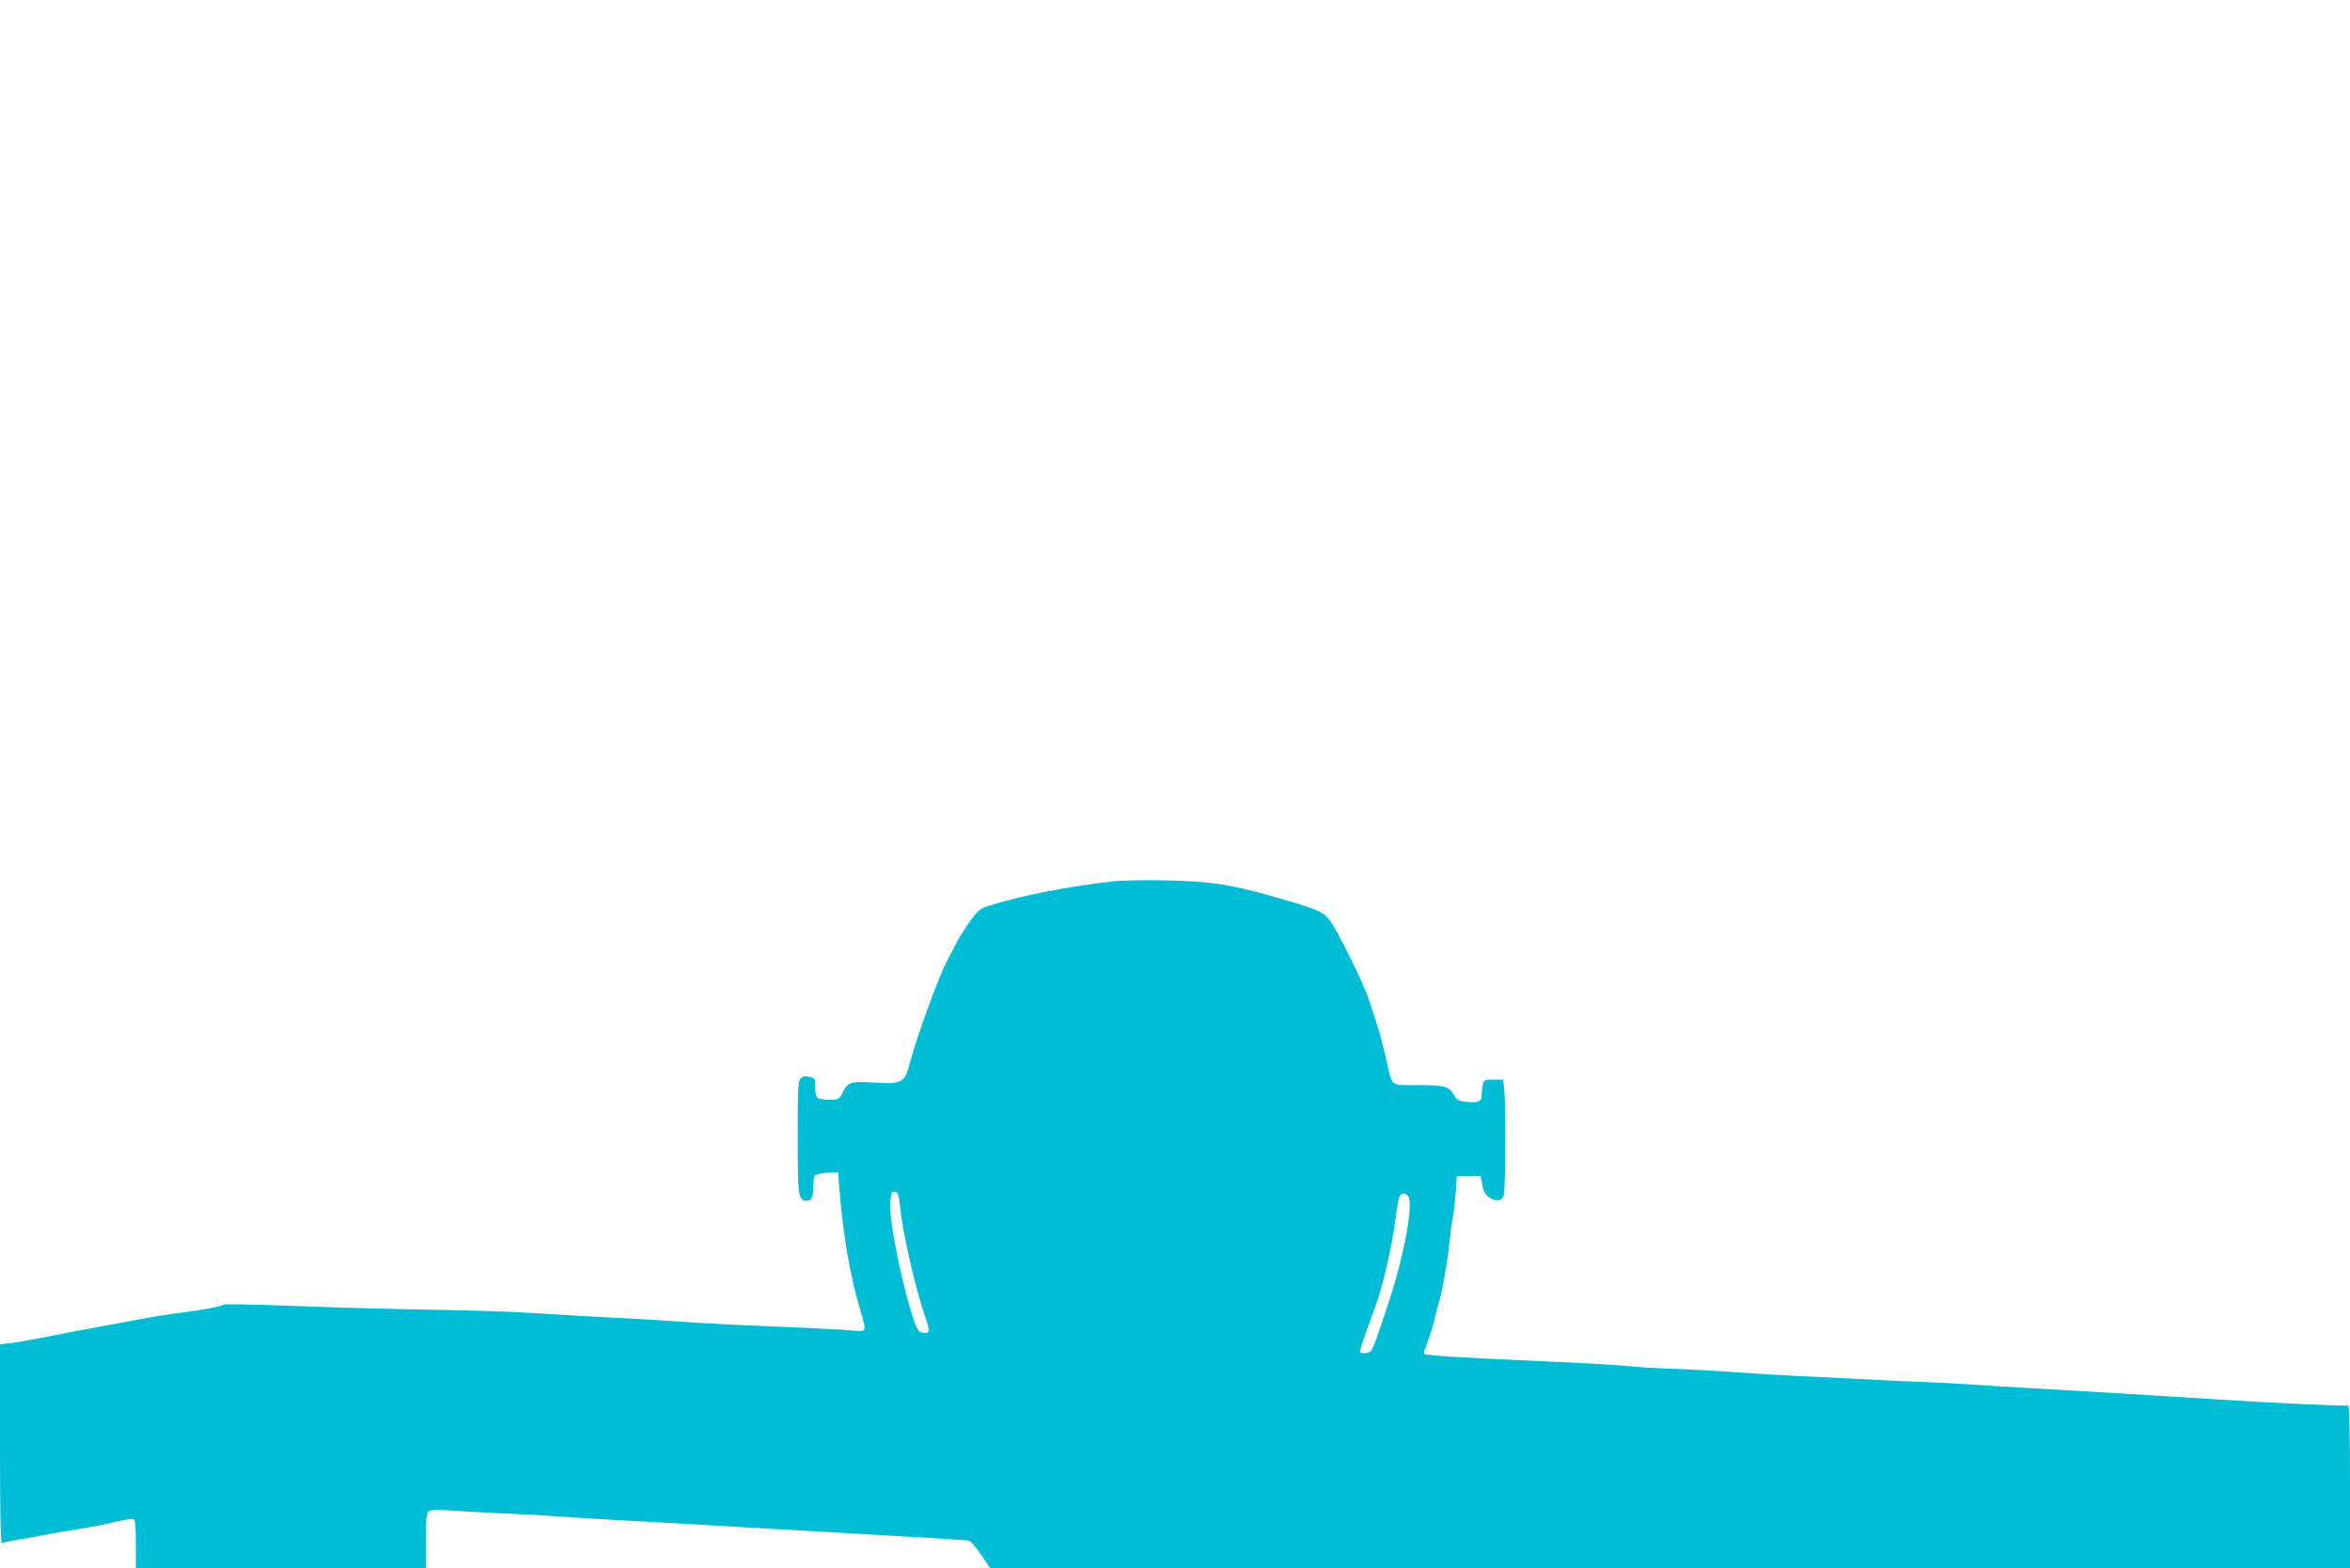 <?xml version="1.0" standalone="no"?>
<!DOCTYPE svg PUBLIC "-//W3C//DTD SVG 20010904//EN"
 "http://www.w3.org/TR/2001/REC-SVG-20010904/DTD/svg10.dtd">
<svg version="1.0" xmlns="http://www.w3.org/2000/svg"
 width="1280pt" height="854pt" viewBox="0 0 1280 854"
 preserveAspectRatio="xMidYMid meet">
<g transform="translate(0,854) scale(0.1,-0.1)"
fill="#00bcd4" stroke="none">
<path d="M6065 3740 c-262 -30 -508 -79 -687 -136 -40 -13 -54 -25 -94 -81
-26 -37 -58 -87 -71 -112 -13 -25 -40 -77 -60 -116 -45 -88 -162 -410 -194
-533 -31 -122 -42 -128 -200 -118 -126 7 -140 3 -169 -54 -20 -39 -22 -40 -73
-40 -29 0 -58 5 -65 12 -7 7 -12 33 -12 59 0 45 -2 48 -31 54 -23 5 -36 3 -48
-9 -14 -15 -16 -52 -16 -319 0 -324 3 -347 49 -347 27 0 36 21 36 85 0 22 4
45 8 52 4 6 34 13 67 15 l60 3 7 -90 c22 -266 58 -472 114 -661 35 -120 36
-118 -38 -111 -35 4 -227 14 -428 22 -201 8 -428 20 -505 26 -77 6 -216 14
-310 19 -93 4 -213 11 -265 14 -302 20 -445 26 -715 31 -371 7 -594 13 -933
26 -145 5 -268 7 -273 3 -17 -10 -127 -31 -227 -43 -51 -6 -141 -20 -200 -31
-268 -49 -437 -80 -552 -104 -69 -13 -151 -28 -183 -32 l-57 -6 0 -545 c0
-354 3 -542 10 -538 5 3 49 13 97 21 49 7 122 21 163 29 41 8 120 21 175 30
55 8 137 24 183 36 46 11 90 18 98 15 11 -4 14 -32 14 -136 l0 -130 790 0 790
0 0 149 c0 113 3 151 14 160 10 8 52 9 157 2 79 -6 212 -13 294 -16 83 -3 202
-10 265 -15 63 -5 250 -16 415 -25 165 -9 410 -22 545 -31 135 -8 403 -23 595
-34 193 -11 418 -24 500 -29 83 -6 158 -11 167 -11 15 0 47 -38 99 -118 l21
-32 3704 0 3704 0 0 446 c0 284 -3 443 -10 439 -9 -5 -446 15 -745 35 -233 15
-777 48 -995 60 -113 6 -266 16 -340 21 -74 5 -202 11 -285 14 -82 3 -224 10
-315 15 -91 5 -230 12 -310 15 -80 4 -230 13 -335 20 -104 8 -264 17 -355 20
-91 3 -203 10 -250 15 -47 5 -245 17 -440 25 -454 20 -647 32 -660 40 -6 4 -7
13 -1 23 13 25 48 131 56 172 3 19 13 55 21 80 18 59 52 247 59 335 4 39 11
95 17 125 6 30 13 96 17 145 l6 90 65 0 65 0 9 -48 c6 -35 16 -52 37 -68 37
-26 71 -22 80 11 9 32 11 488 3 569 l-7 61 -52 0 c-51 0 -53 -1 -59 -31 -3
-17 -6 -44 -6 -59 0 -31 -24 -39 -94 -30 -31 4 -43 12 -56 35 -26 48 -52 55
-198 55 -155 0 -136 -17 -175 155 -14 61 -35 139 -47 175 -12 36 -30 94 -42
130 -26 85 -179 395 -218 442 -35 43 -72 58 -291 121 -244 70 -353 87 -600 92
-118 2 -245 0 -284 -5z m-1163 -1770 c14 -141 85 -453 138 -604 26 -76 25 -86
-4 -86 -32 0 -41 13 -70 105 -62 199 -124 519 -117 605 4 54 8 62 29 58 13 -3
19 -20 24 -78z m2768 55 c30 -36 -21 -319 -100 -559 -68 -208 -90 -269 -102
-283 -10 -13 -50 -18 -60 -8 -3 3 12 51 32 108 20 56 45 125 55 152 43 123 84
305 106 465 6 52 16 105 20 118 10 26 31 29 49 7z"/>
</g>
</svg>
